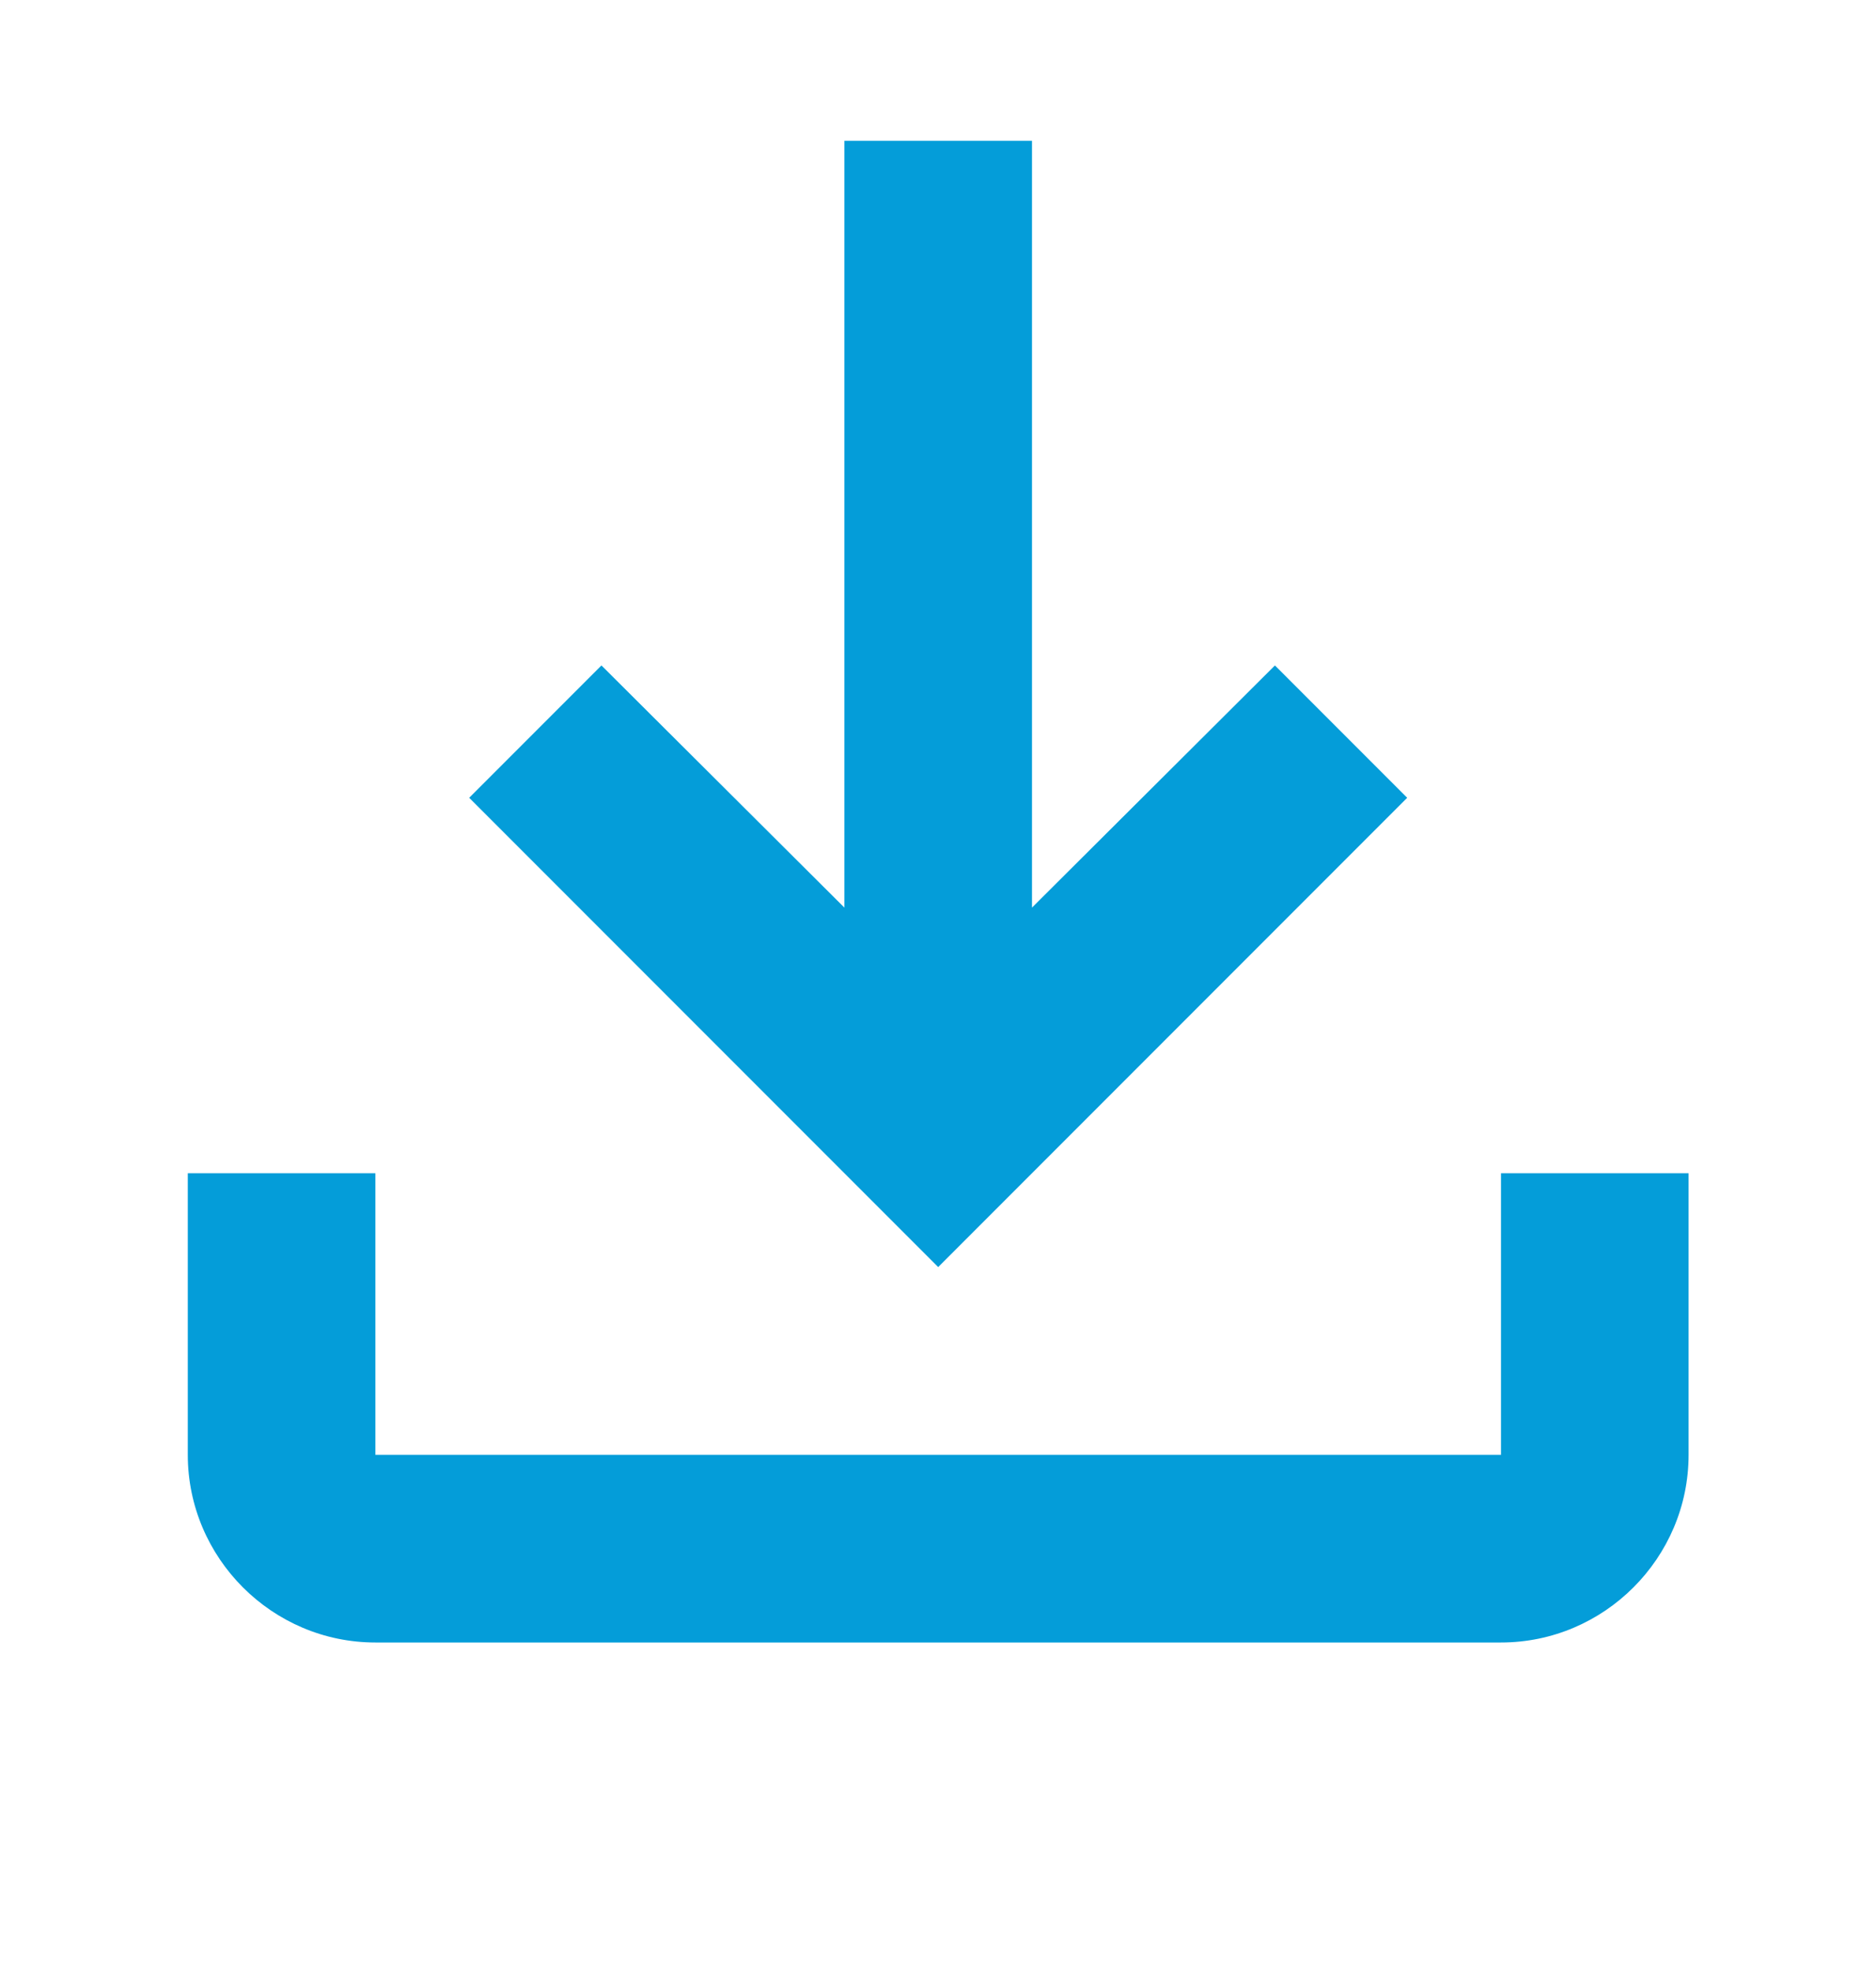 <svg width="20" height="21" viewBox="0 0 20 21" fill="none" xmlns="http://www.w3.org/2000/svg">
<g id="Icon-Outline-Download">
<path id="Vector" d="M16.002 12.5V15.5H4.002V12.5H2.002V15.5C2.002 16.6 2.902 17.5 4.002 17.5H16.002C17.102 17.5 18.002 16.6 18.002 15.5V12.5H16.002ZM15.002 8.5L13.592 7.09L11.002 9.67V1.5H9.002V9.67L6.412 7.09L5.002 8.5L10.002 13.5L15.002 8.5Z" fill="#049DD9"/>
</g>
</svg>
